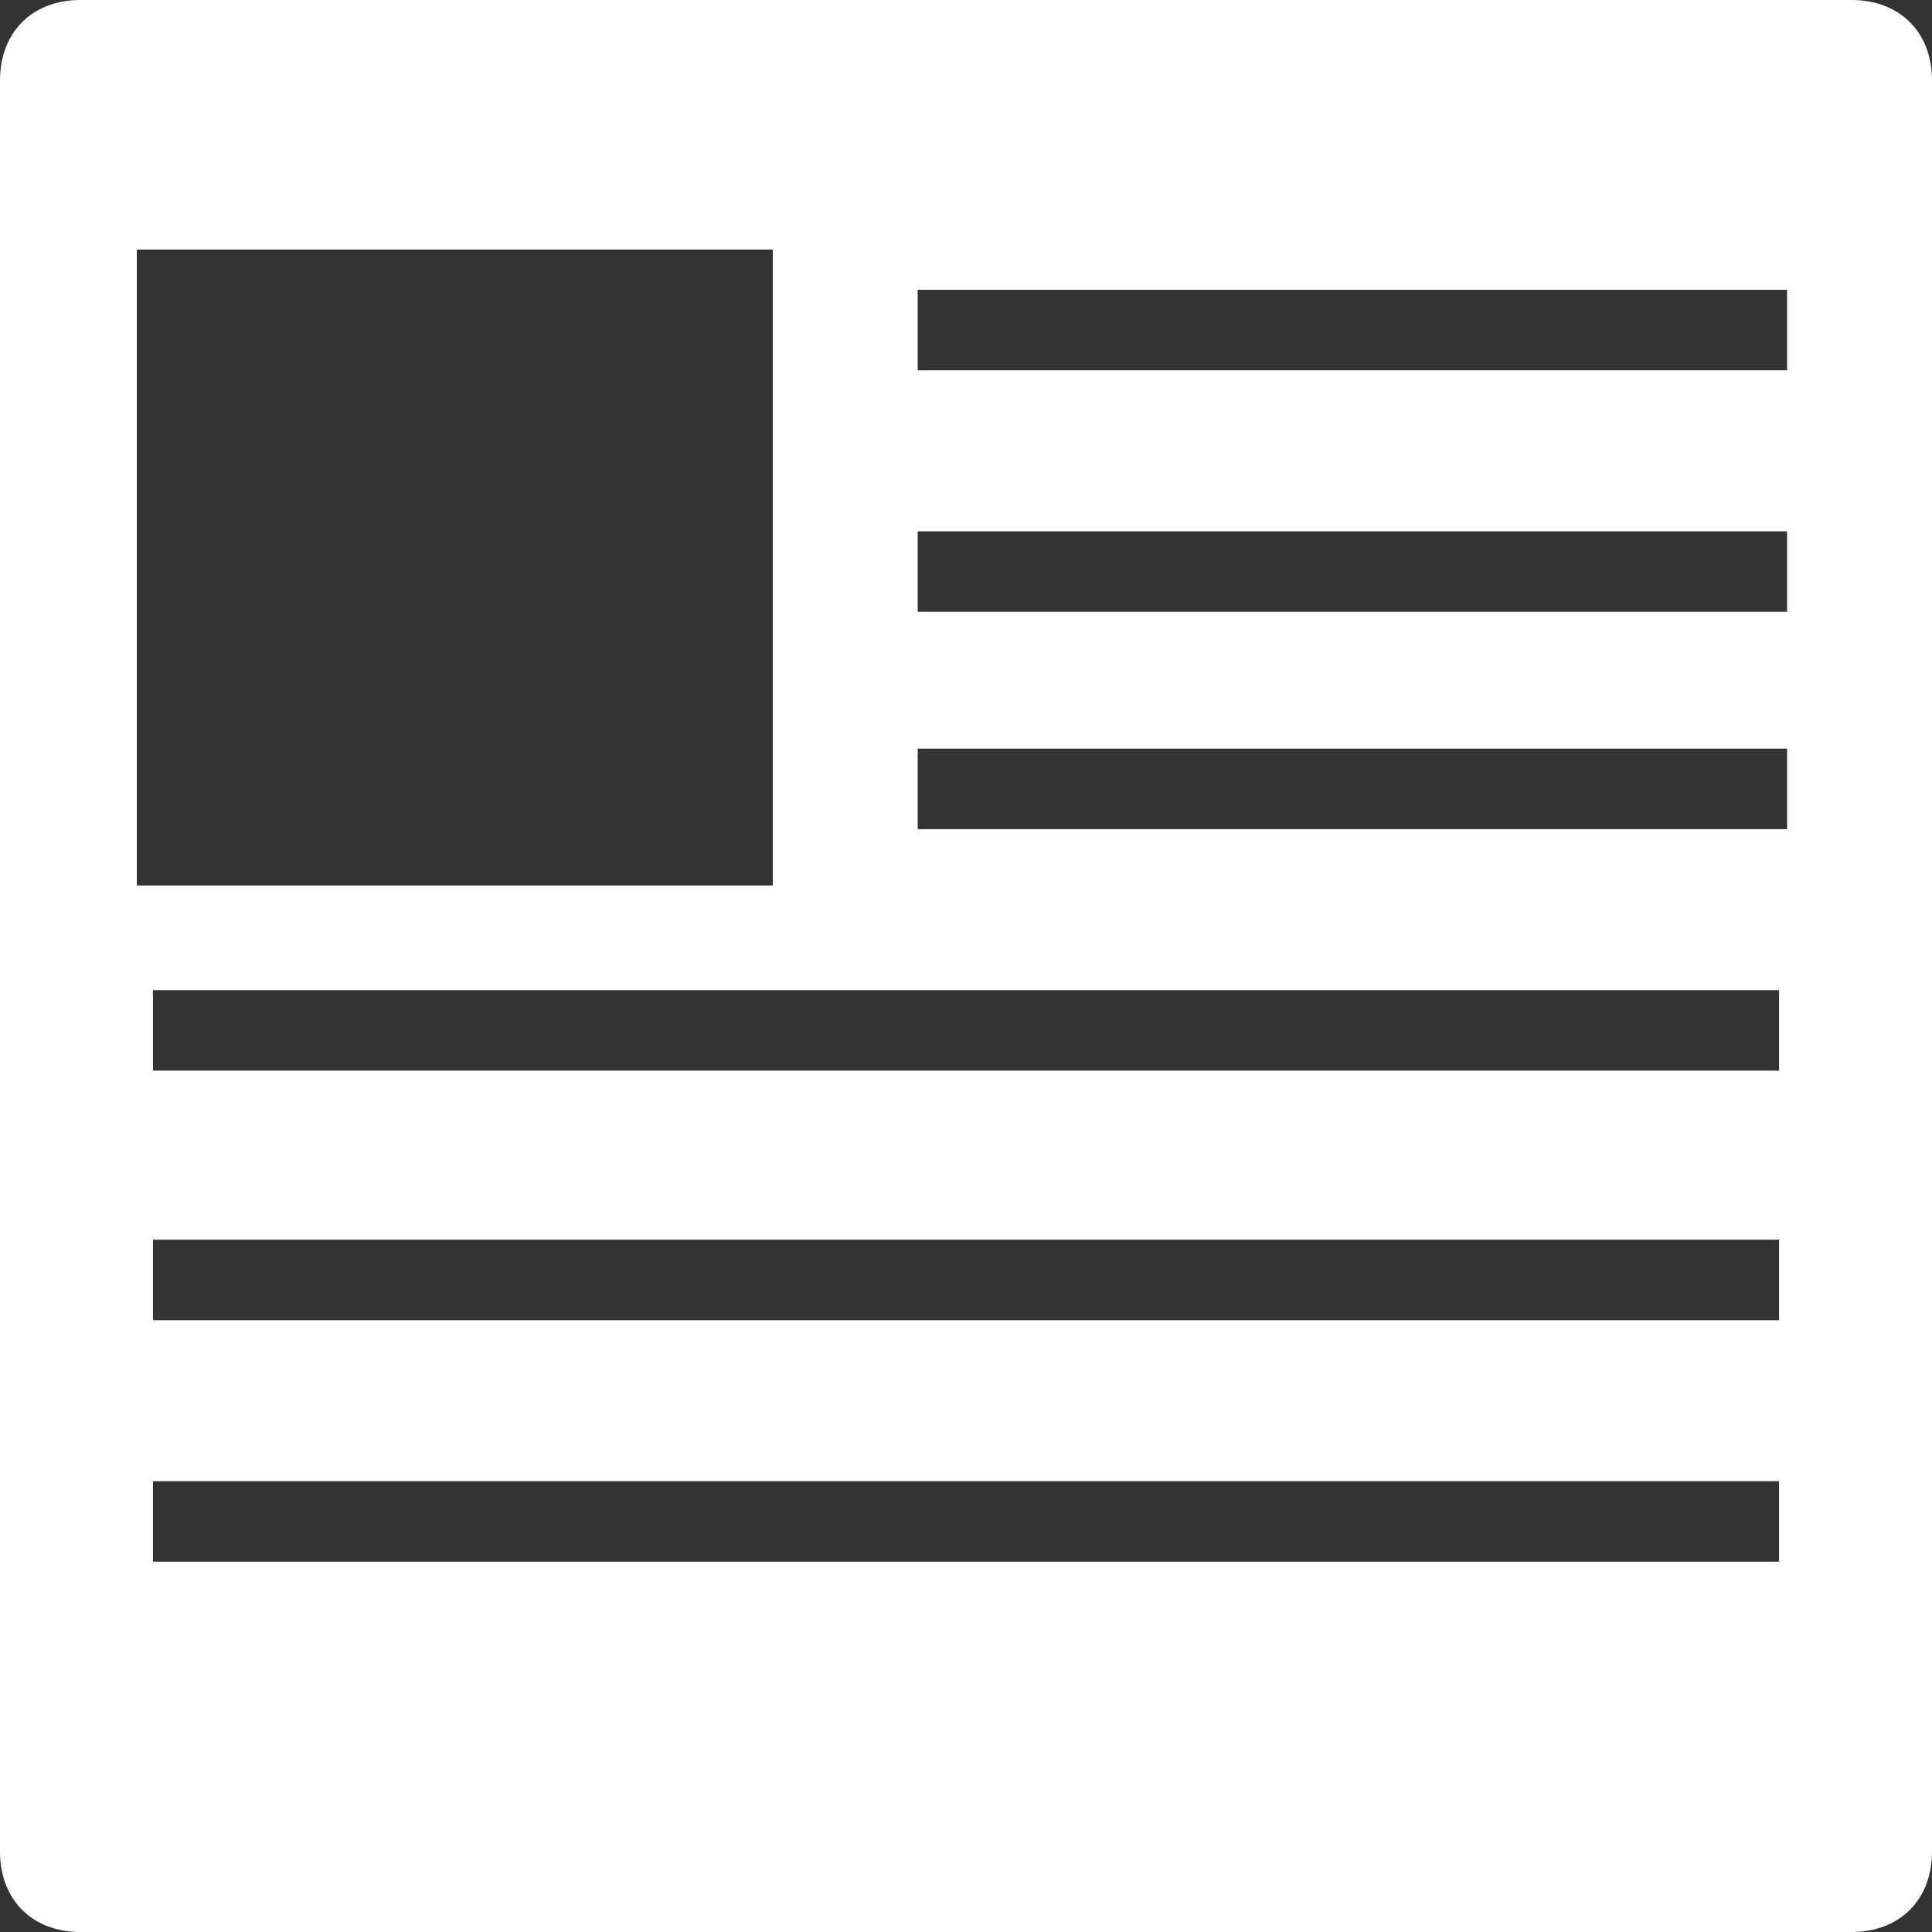<?xml version="1.0" encoding="utf-8"?>
<!-- Generator: Adobe Illustrator 21.0.2, SVG Export Plug-In . SVG Version: 6.00 Build 0)  -->
<svg version="1.1" id="レイヤー_1" xmlns="http://www.w3.org/2000/svg" xmlns:xlink="http://www.w3.org/1999/xlink" x="0px"
	 y="0px" viewBox="0 0 24 24" style="enable-background:new 0 0 24 24;" xml:space="preserve">
<rect x="0" y="0" width="24" height="24" fill="#333333" stroke="none"/>
<style type="text/css">
	.st0{fill:#FFFFFF;}
</style>
<path class="st0" d="M23,0H1C0.4,0,0,0.4,0,1v22c0,0.6,0.4,1,1,1h22c0.6,0,1-0.4,1-1V1C24,0.4,23.6,0,23,0z M1.7,3.1h7.9V11H1.7V3.1
	z M22.1,19.4H1.9v-1h20.2V19.4z M22.1,16.4H1.9v-1h20.2V16.4z M22.1,13.3H1.9v-1h20.2V13.3z M22.1,10.3H11.4v-1h10.8V10.3z
	 M22.1,7.6H11.4v-1h10.8V7.6z M22.1,4.6H11.4v-1h10.8V4.6z"/>
</svg>
